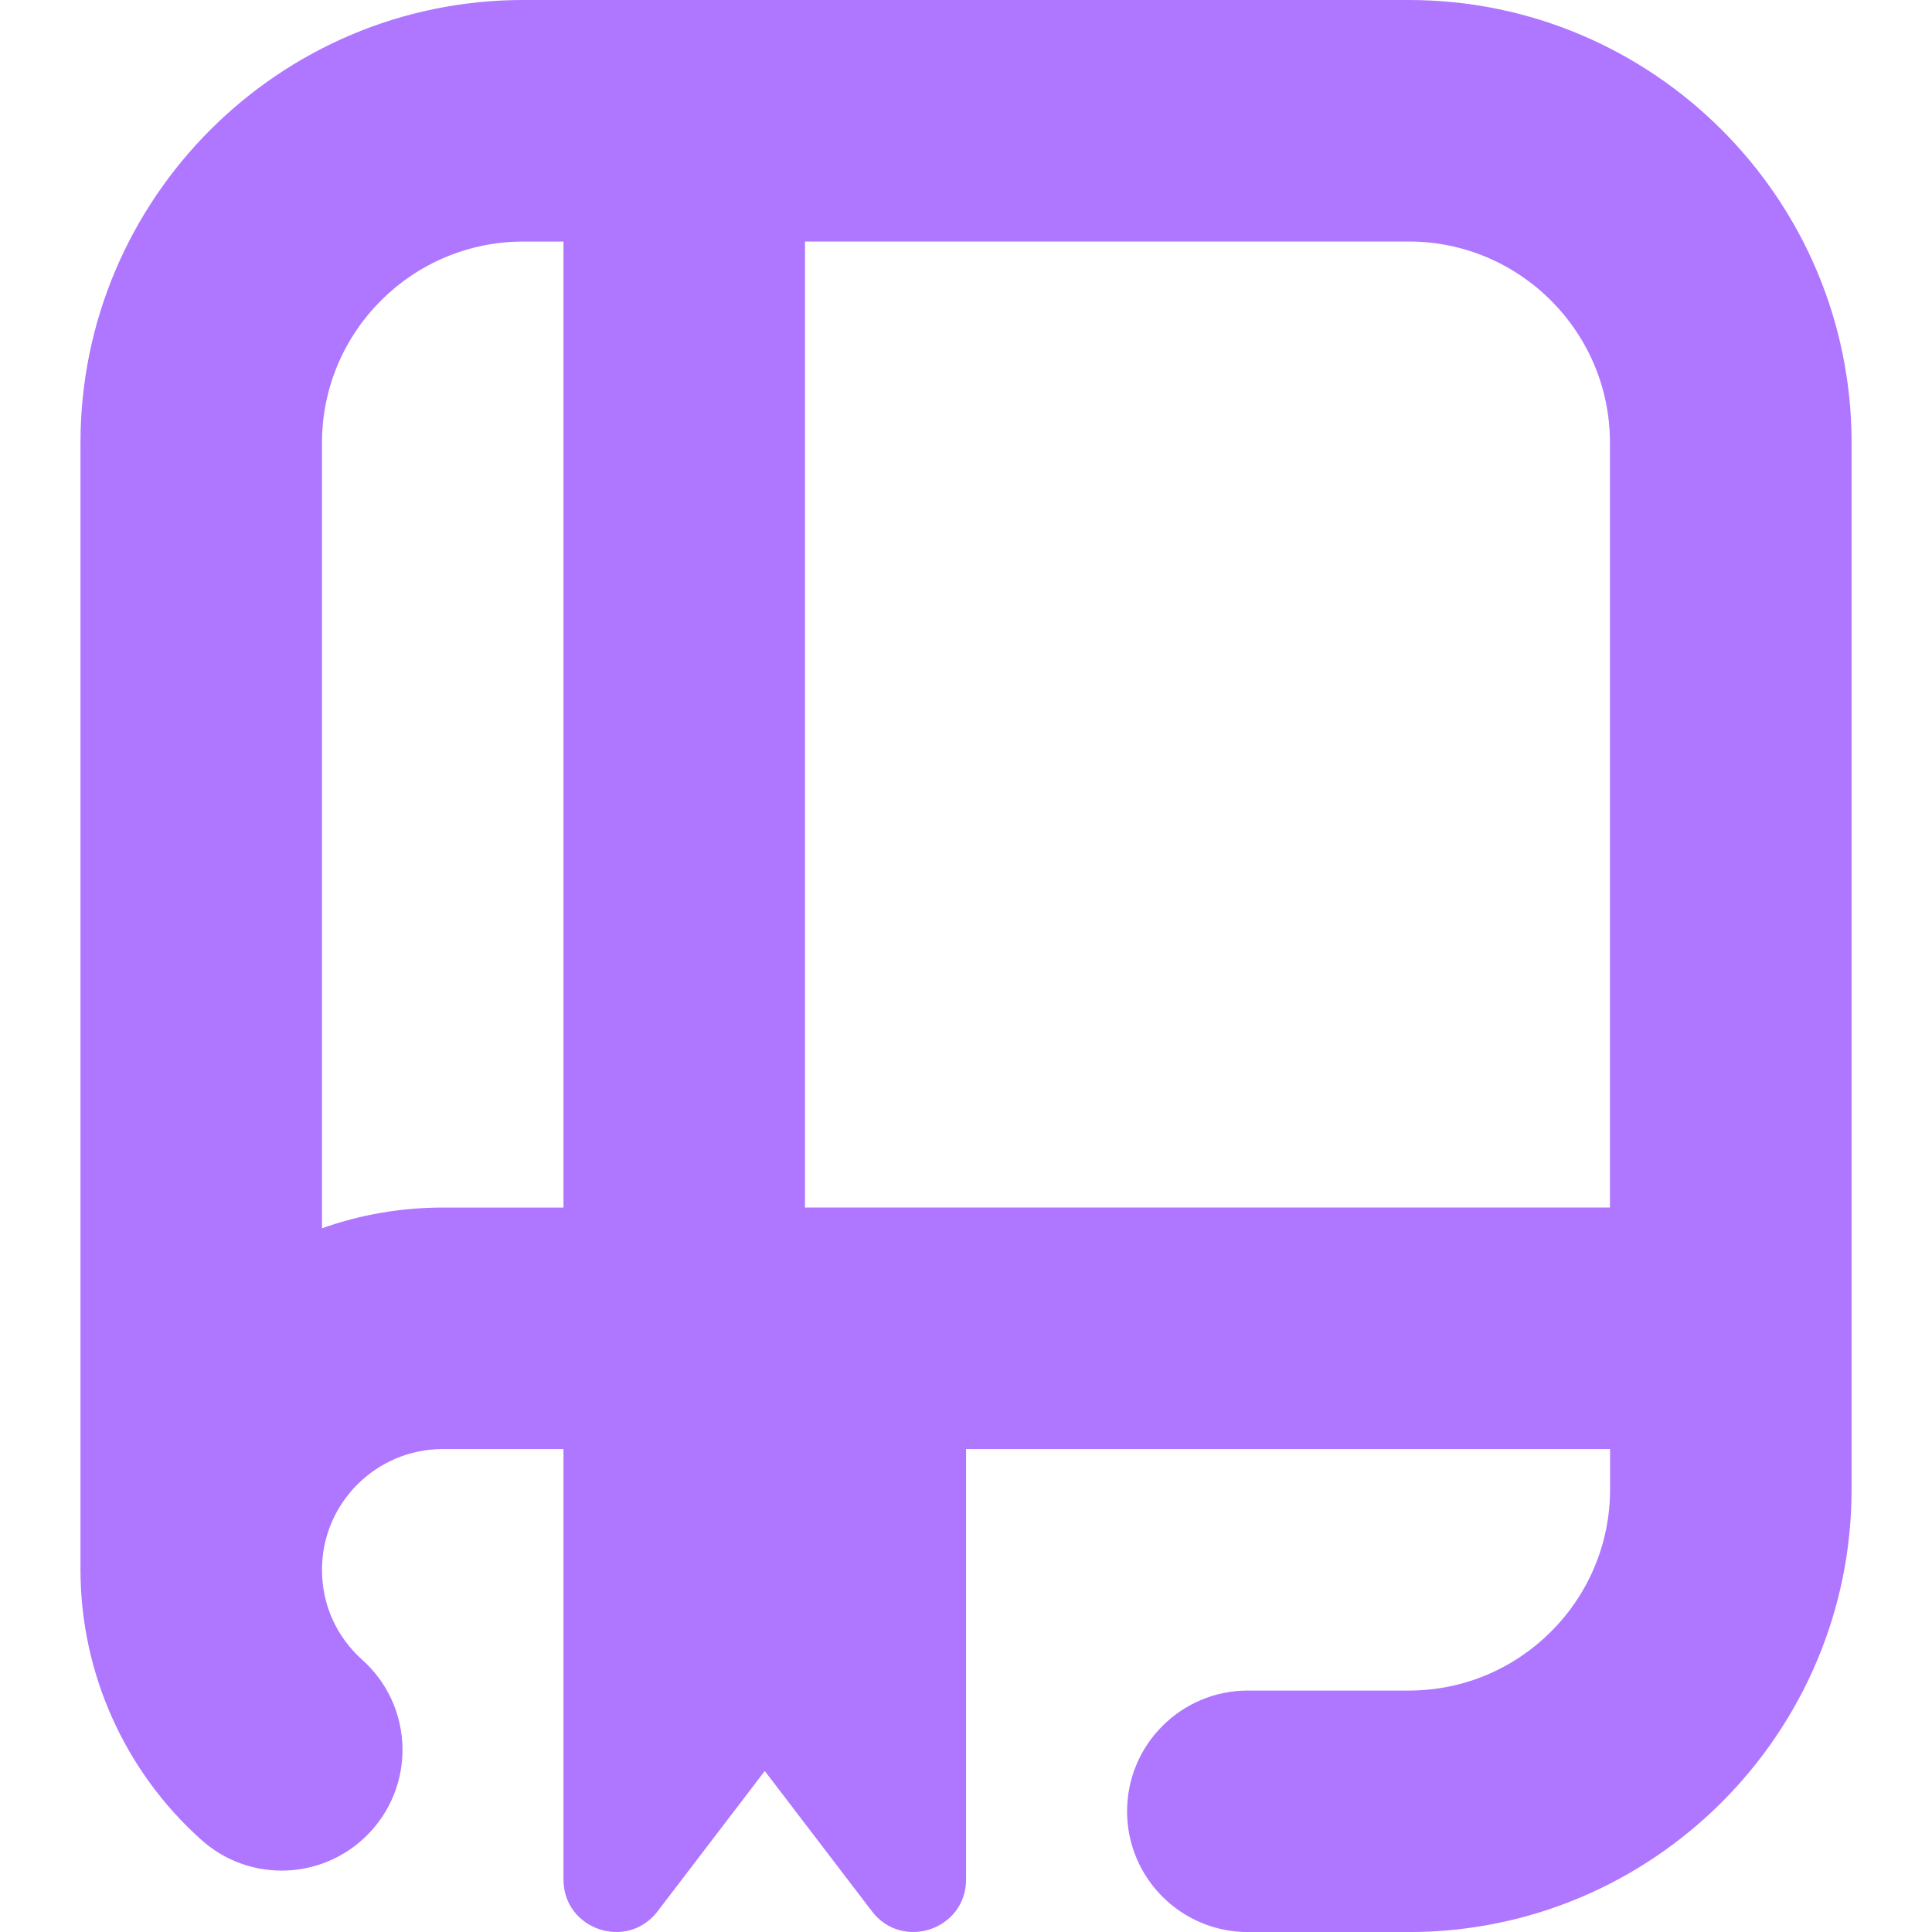 <svg fill="none" height="32" viewBox="0 0 32 32" width="32" xmlns="http://www.w3.org/2000/svg" xmlns:xlink="http://www.w3.org/1999/xlink"><clipPath id="a"><path d="m0 0h32v32h-32z"/></clipPath><g clip-path="url(#a)"><path d="m23.333 0h-14.667c-4.043 0-7.333 3.291-7.333 7.333v18.667c0 1.704.729 3.335 2 4.472.823.74 2.087.667 2.824-.156.736-.823.667-2.087-.157-2.824-.429-.384-.667-.915-.667-1.491 0-1.103.897-2 2-2h2v7.129c0 .831 1.055 1.187 1.559.527l1.775-2.324 1.775 2.324c.504.66 1.559.304 1.559-.527v-7.129h10.667v.667c0 1.839-1.495 3.333-3.333 3.333h-2.667c-1.104 0-2 .896-2 2s.896 2 2 2h2.667c4.043 0 7.333-3.291 7.333-7.333v-17.335c0-4.043-3.291-7.333-7.333-7.333zm-18 20.343v-13.009c0-1.839 1.495-3.333 3.333-3.333h.667v16h-2c-.701 0-1.375.121-2 .343zm21.333-.343h-13.333v-16h10c1.839 0 3.333 1.495 3.333 3.333z" fill="#af76ff"/></g></svg>